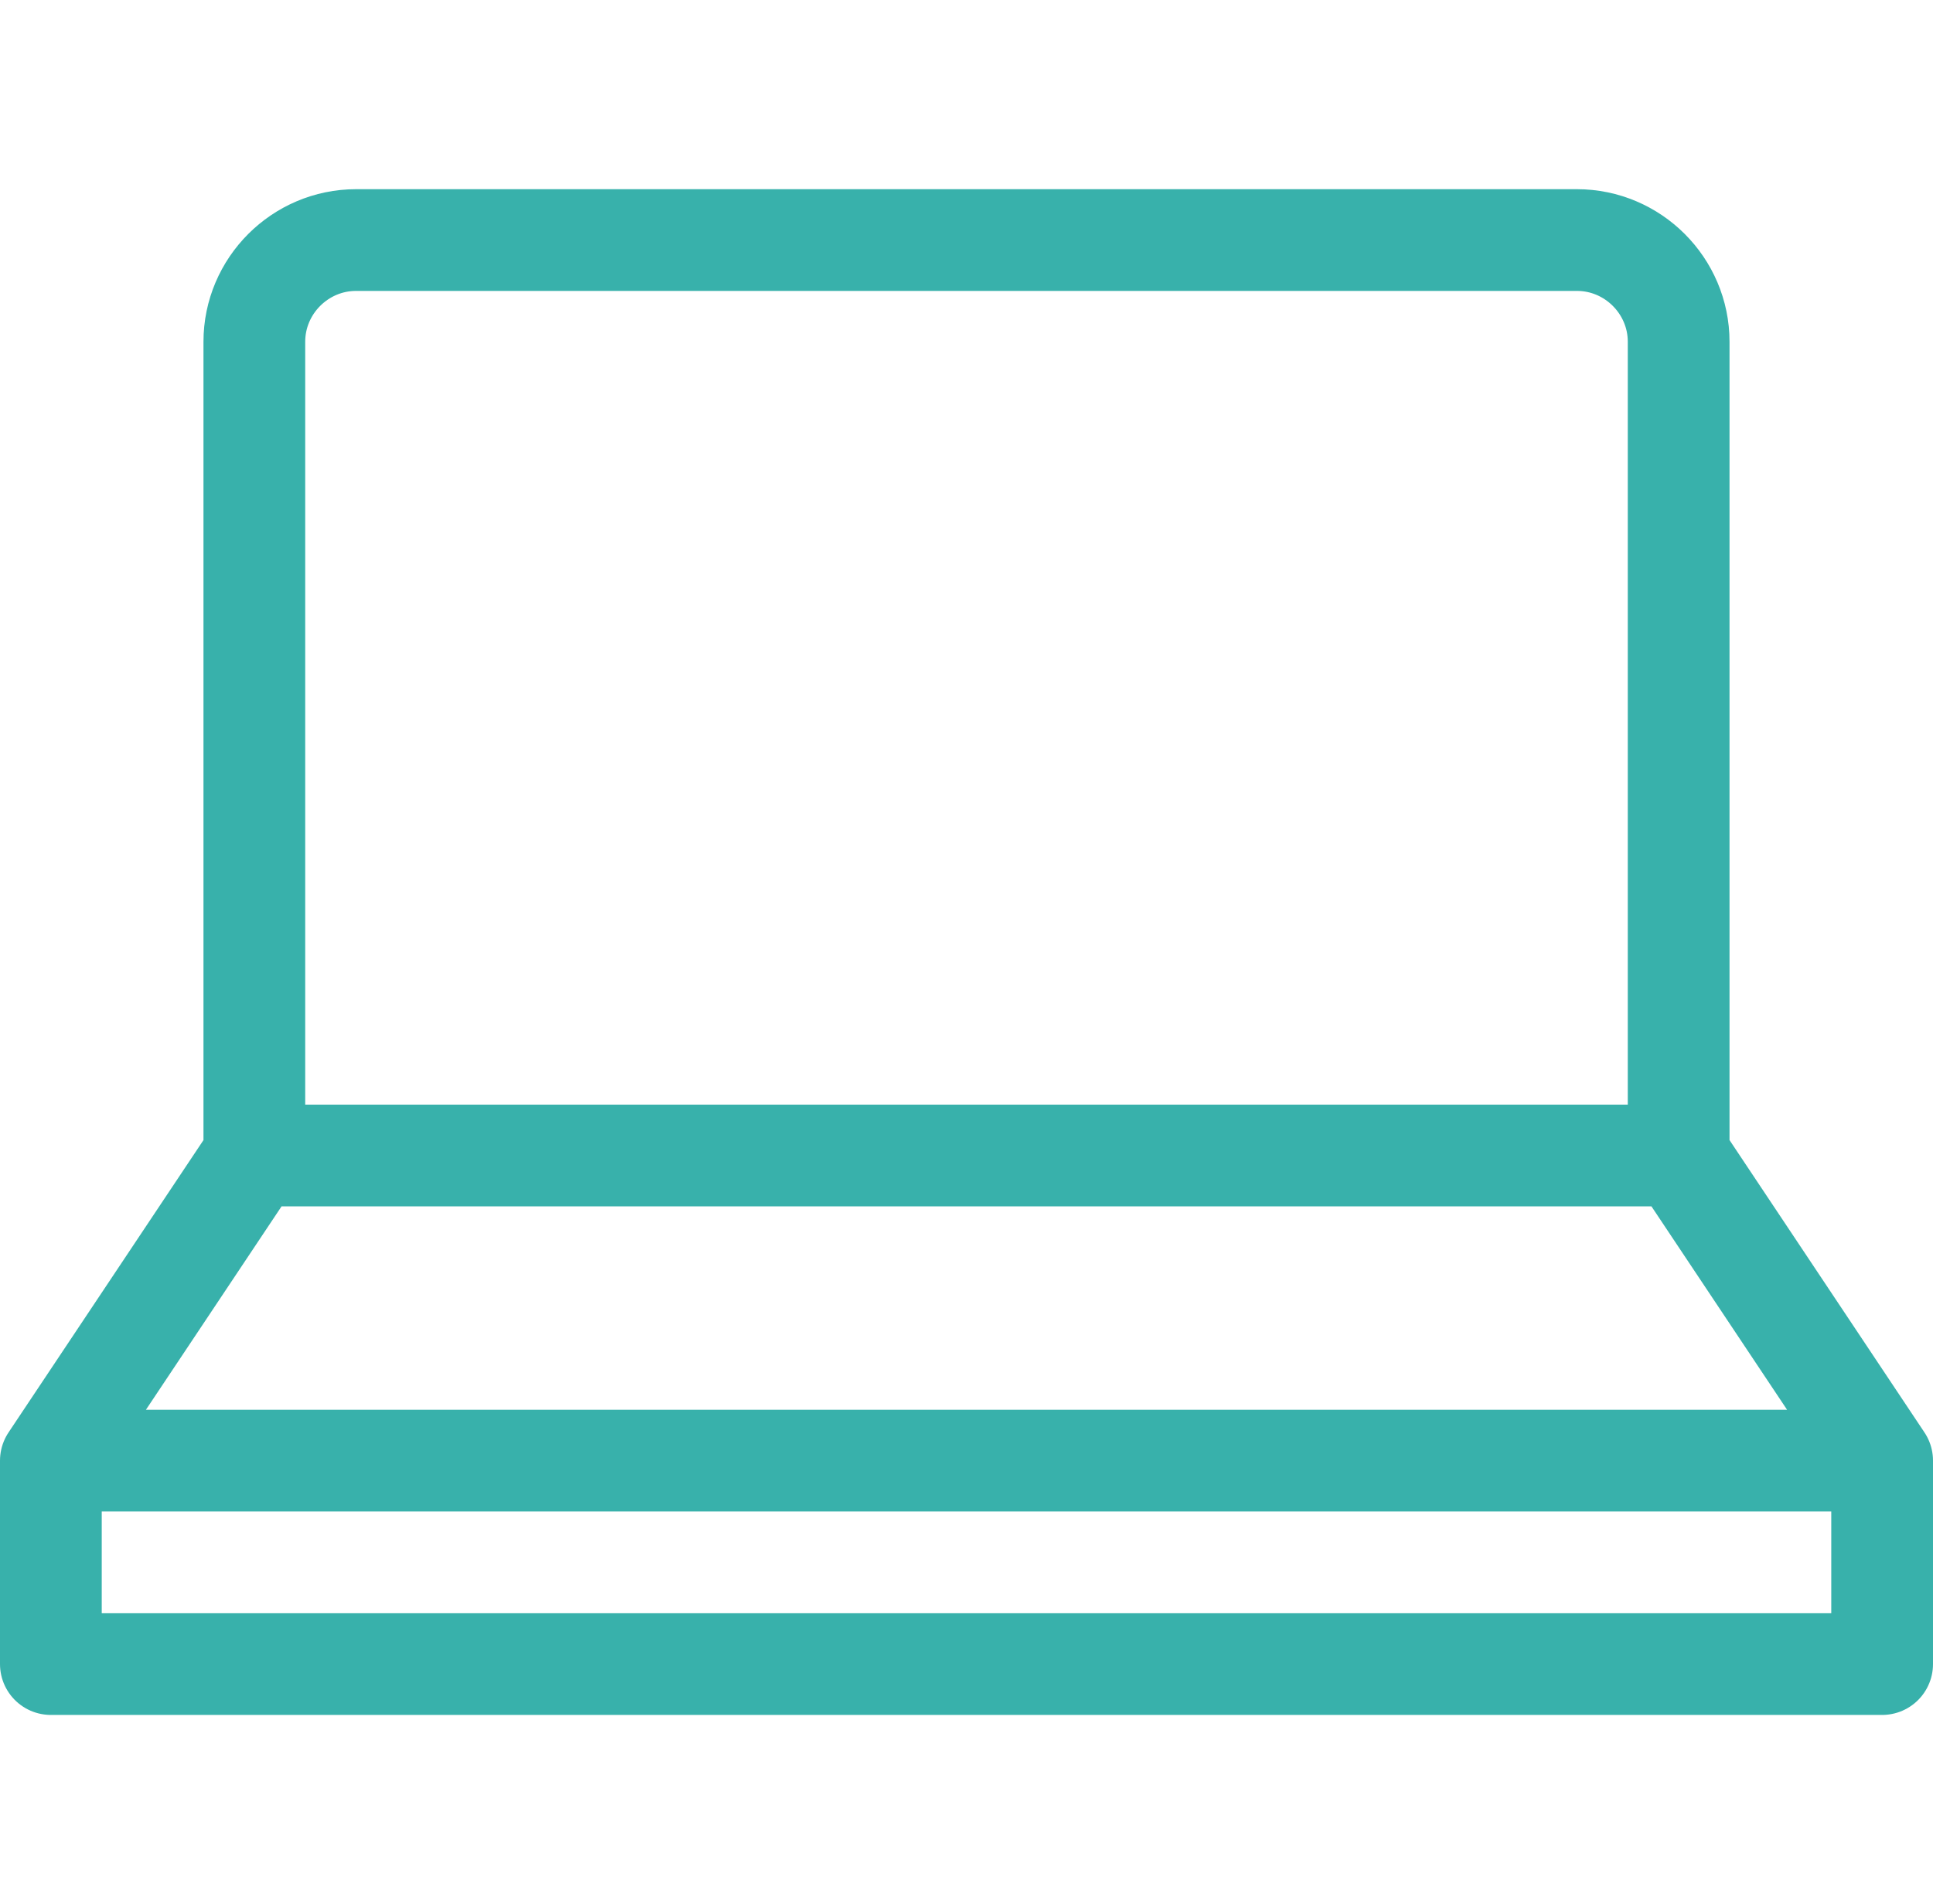 <?xml version="1.0" encoding="UTF-8"?> <!-- Generator: Adobe Illustrator 23.0.1, SVG Export Plug-In . SVG Version: 6.00 Build 0) --> <svg xmlns="http://www.w3.org/2000/svg" xmlns:xlink="http://www.w3.org/1999/xlink" id="Layer_1" x="0px" y="0px" viewBox="0 0 19 18.72" style="enable-background:new 0 0 19 18.72;" xml:space="preserve"> <style type="text/css"> .st0{fill:none;stroke:#38B1AB;stroke-linecap:round;stroke-linejoin:round;} </style> <g id="laptop" transform="translate(-222.5 -237.5)"> <path id="lineart" class="st0" d="M239,248.86h-14v-8c0-0.55,0.45-1,1-1h12c0.55,0,1,0.45,1,1V248.86z M223,251.86h18l-2-3h-14 L223,251.86z M223,253.86h18v-2h-18V253.86z"></path> </g> </svg> 